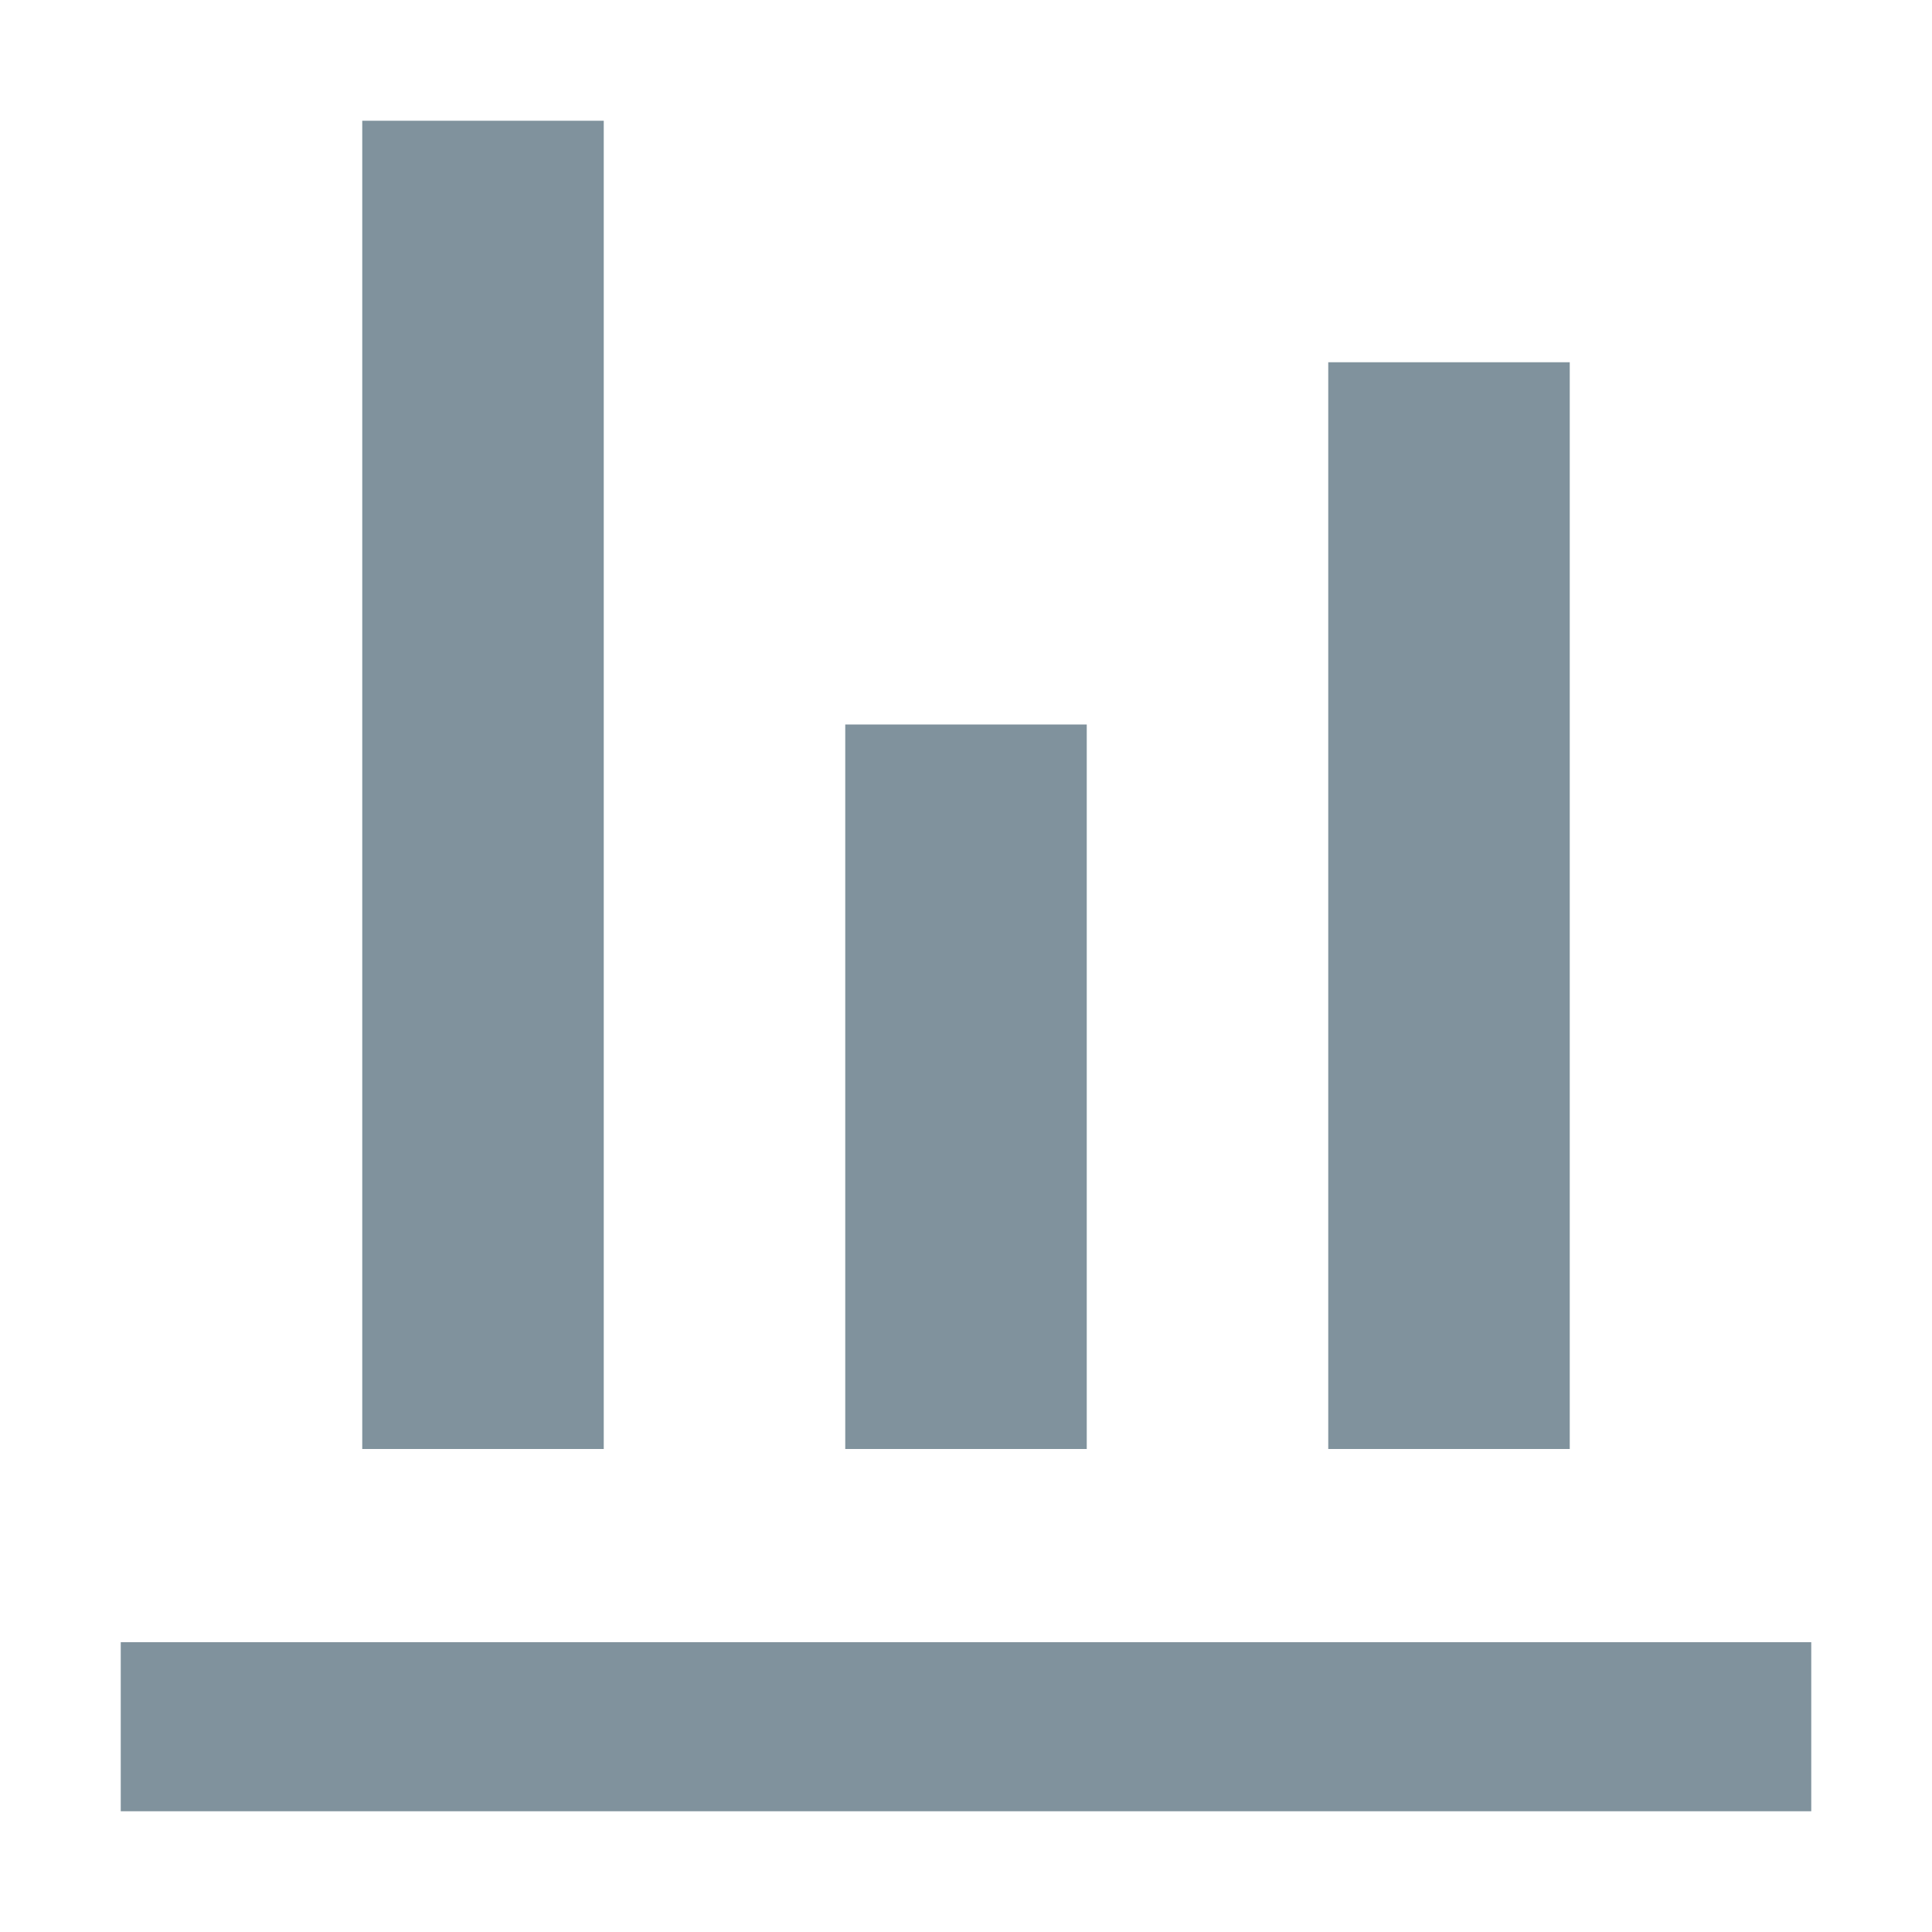 <svg xmlns="http://www.w3.org/2000/svg" xmlns:xlink="http://www.w3.org/1999/xlink" width="16" height="16" fill="#80929D" viewBox="0 0 16 16">
<path d="m5 1h-2v11h2zm4 5h-2v6h2zm4-3h-2v9h2zm-12 10.6v1.4h14v-1.4z"/>
</svg>
